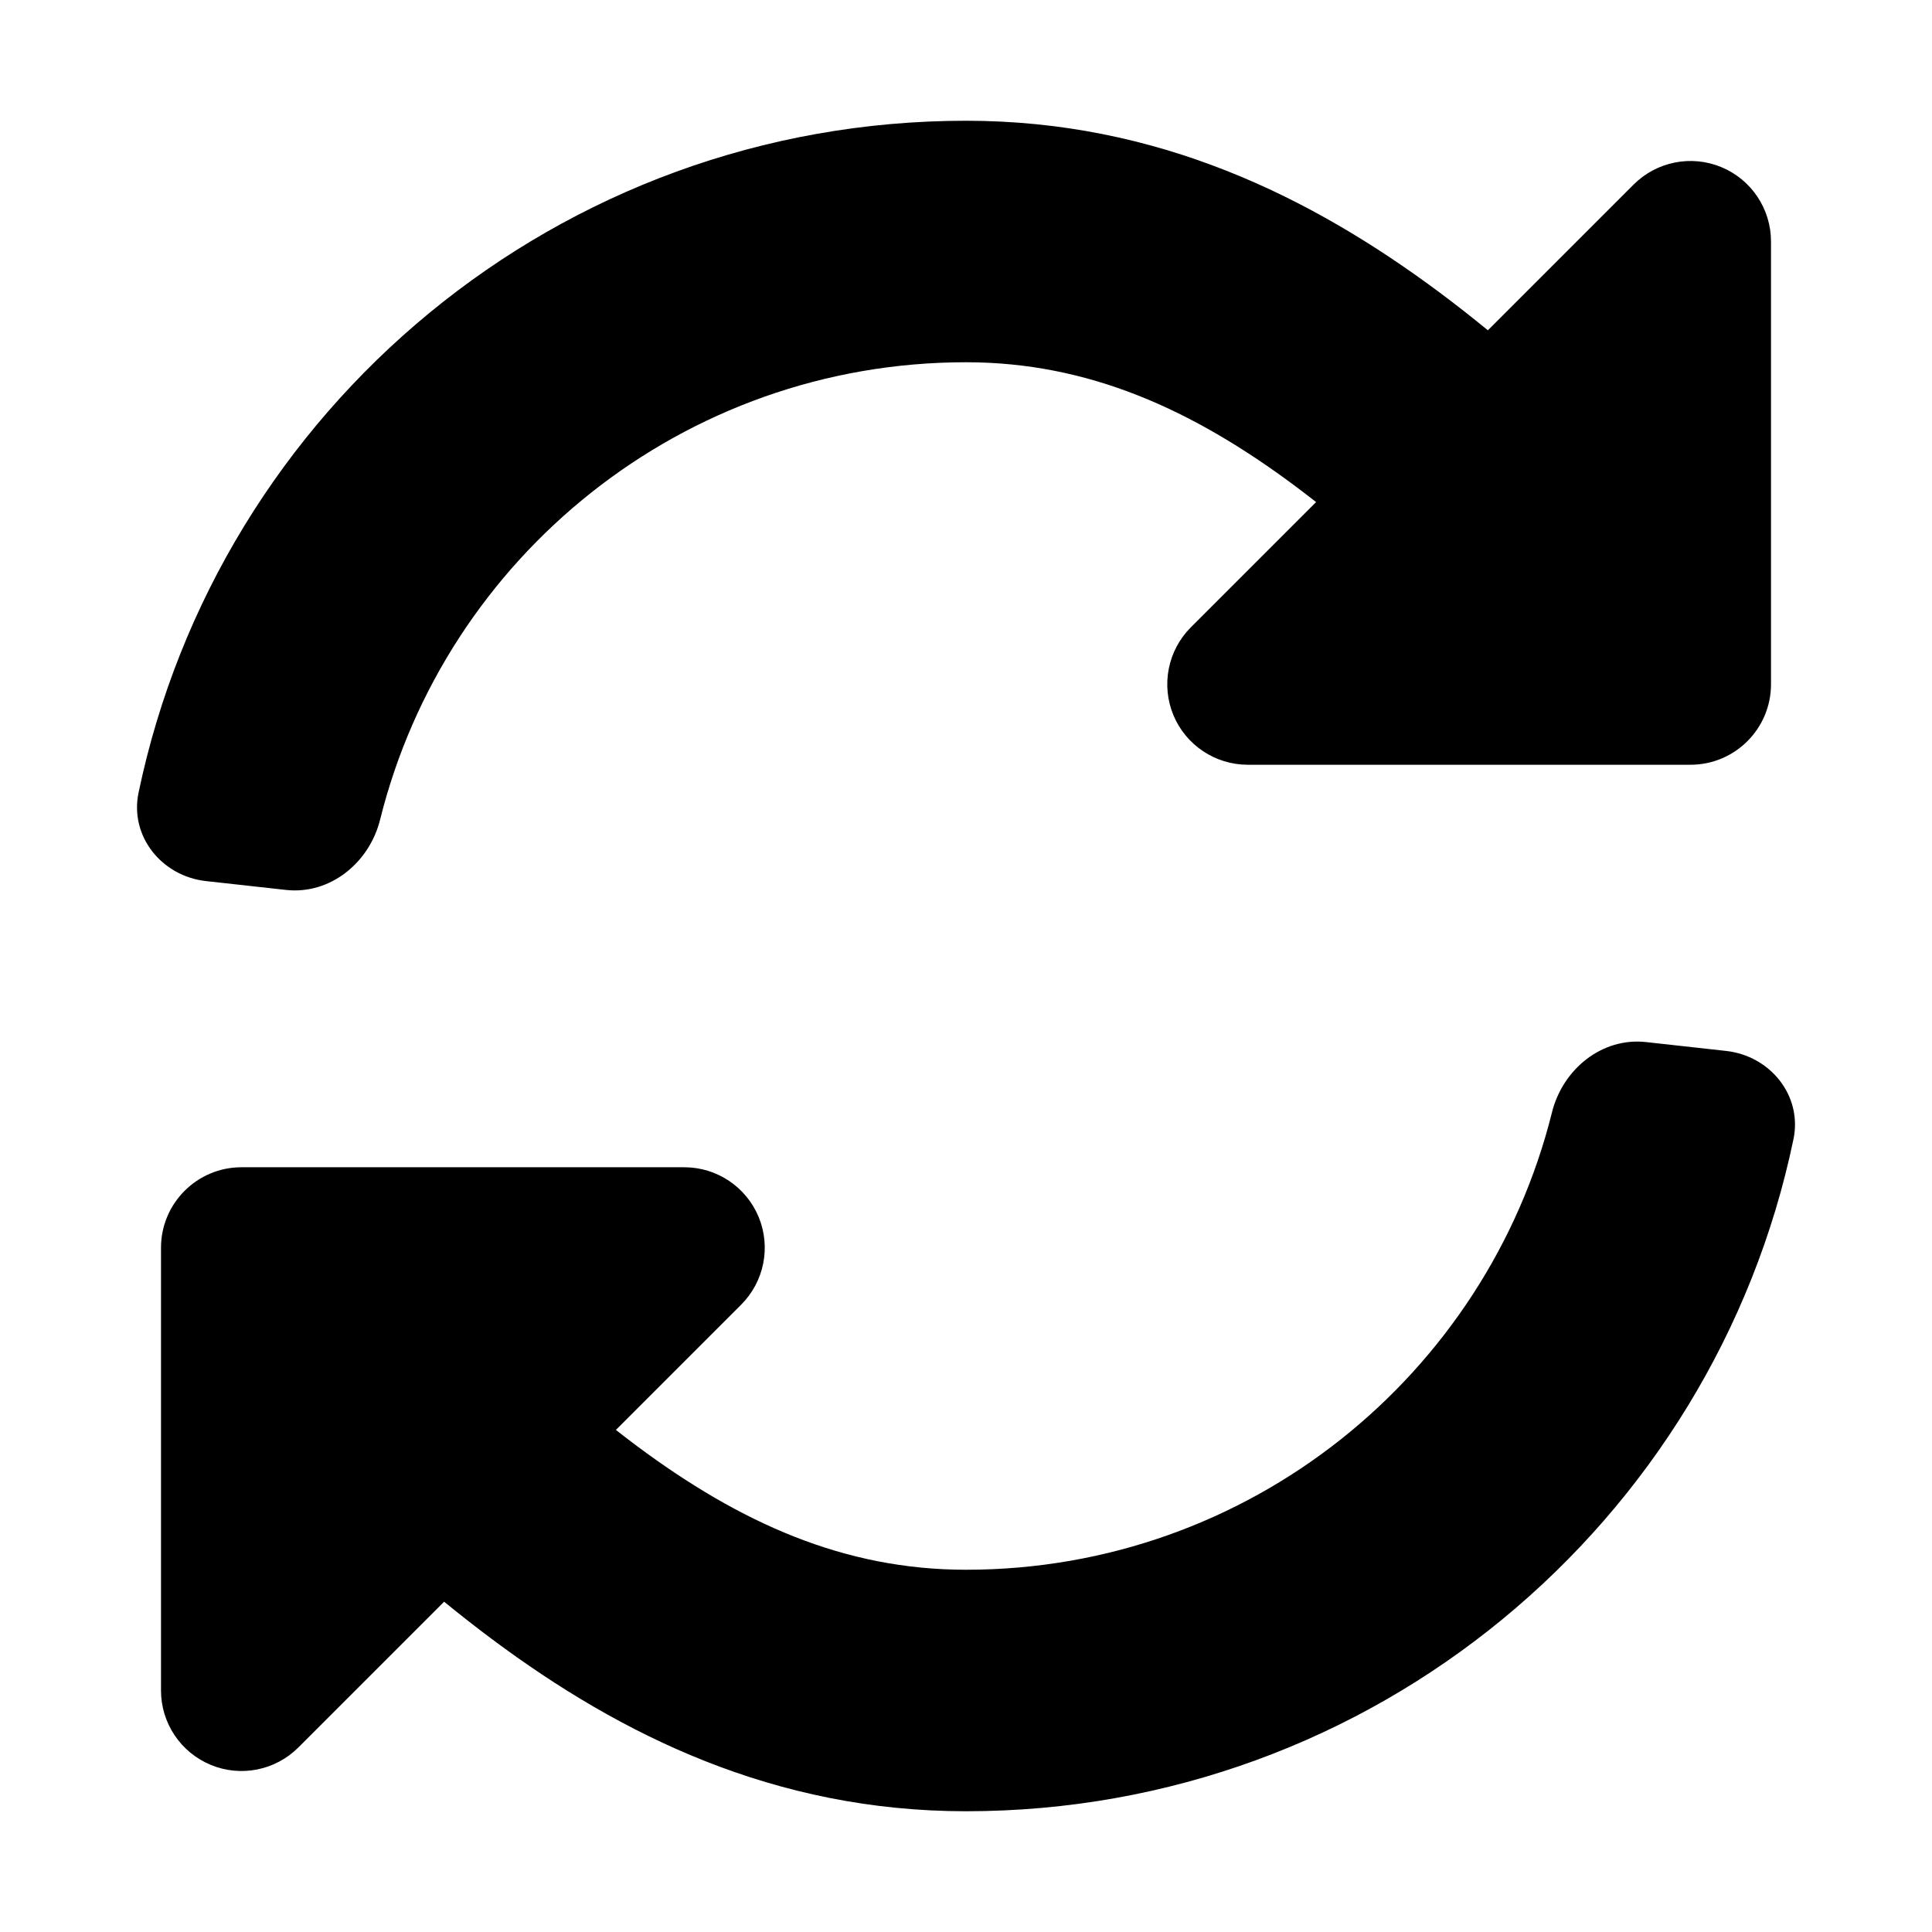 <?xml version="1.0" encoding="utf-8"?>
<svg width="800px" height="800px" viewBox="0 0 24 24" fill="none" xmlns="http://www.w3.org/2000/svg">
<path d="M1.721 9.848C1.609 10.389 2.009 10.884 2.558 10.945L3.552 11.055C4.101 11.116 4.589 10.717 4.722 10.181C5.534 6.918 8.486 4.5 12 4.5C13.519 4.5 14.808 5.084 16.088 6.037C16.176 6.103 16.263 6.169 16.349 6.237L14.793 7.793C14.507 8.079 14.422 8.509 14.576 8.883C14.731 9.256 15.096 9.5 15.5 9.5H21C21.552 9.5 22 9.052 22 8.5V3C22 2.596 21.757 2.231 21.383 2.076C21.009 1.921 20.579 2.007 20.293 2.293L18.483 4.103C18.284 3.94 18.083 3.782 17.88 3.631C16.287 2.445 14.38 1.5 12 1.5C6.938 1.5 2.715 5.081 1.721 9.848Z" fill="#000000"/>
<path d="M22.279 14.152C22.392 13.611 21.991 13.116 21.442 13.055L20.448 12.945C19.899 12.884 19.412 13.283 19.279 13.819C18.466 17.082 15.515 19.5 12 19.5C10.482 19.5 9.193 18.916 7.912 17.963C7.824 17.897 7.737 17.831 7.651 17.763L9.207 16.207C9.493 15.921 9.579 15.491 9.424 15.117C9.269 14.744 8.905 14.5 8.5 14.5H3C2.448 14.5 2 14.948 2 15.5V21C2 21.404 2.244 21.769 2.618 21.924C2.991 22.079 3.421 21.993 3.707 21.707L5.517 19.897C5.717 20.06 5.918 20.218 6.121 20.369C7.713 21.555 9.62 22.5 12 22.5C17.062 22.5 21.286 18.919 22.279 14.152Z" fill="#000000"/>
</svg>